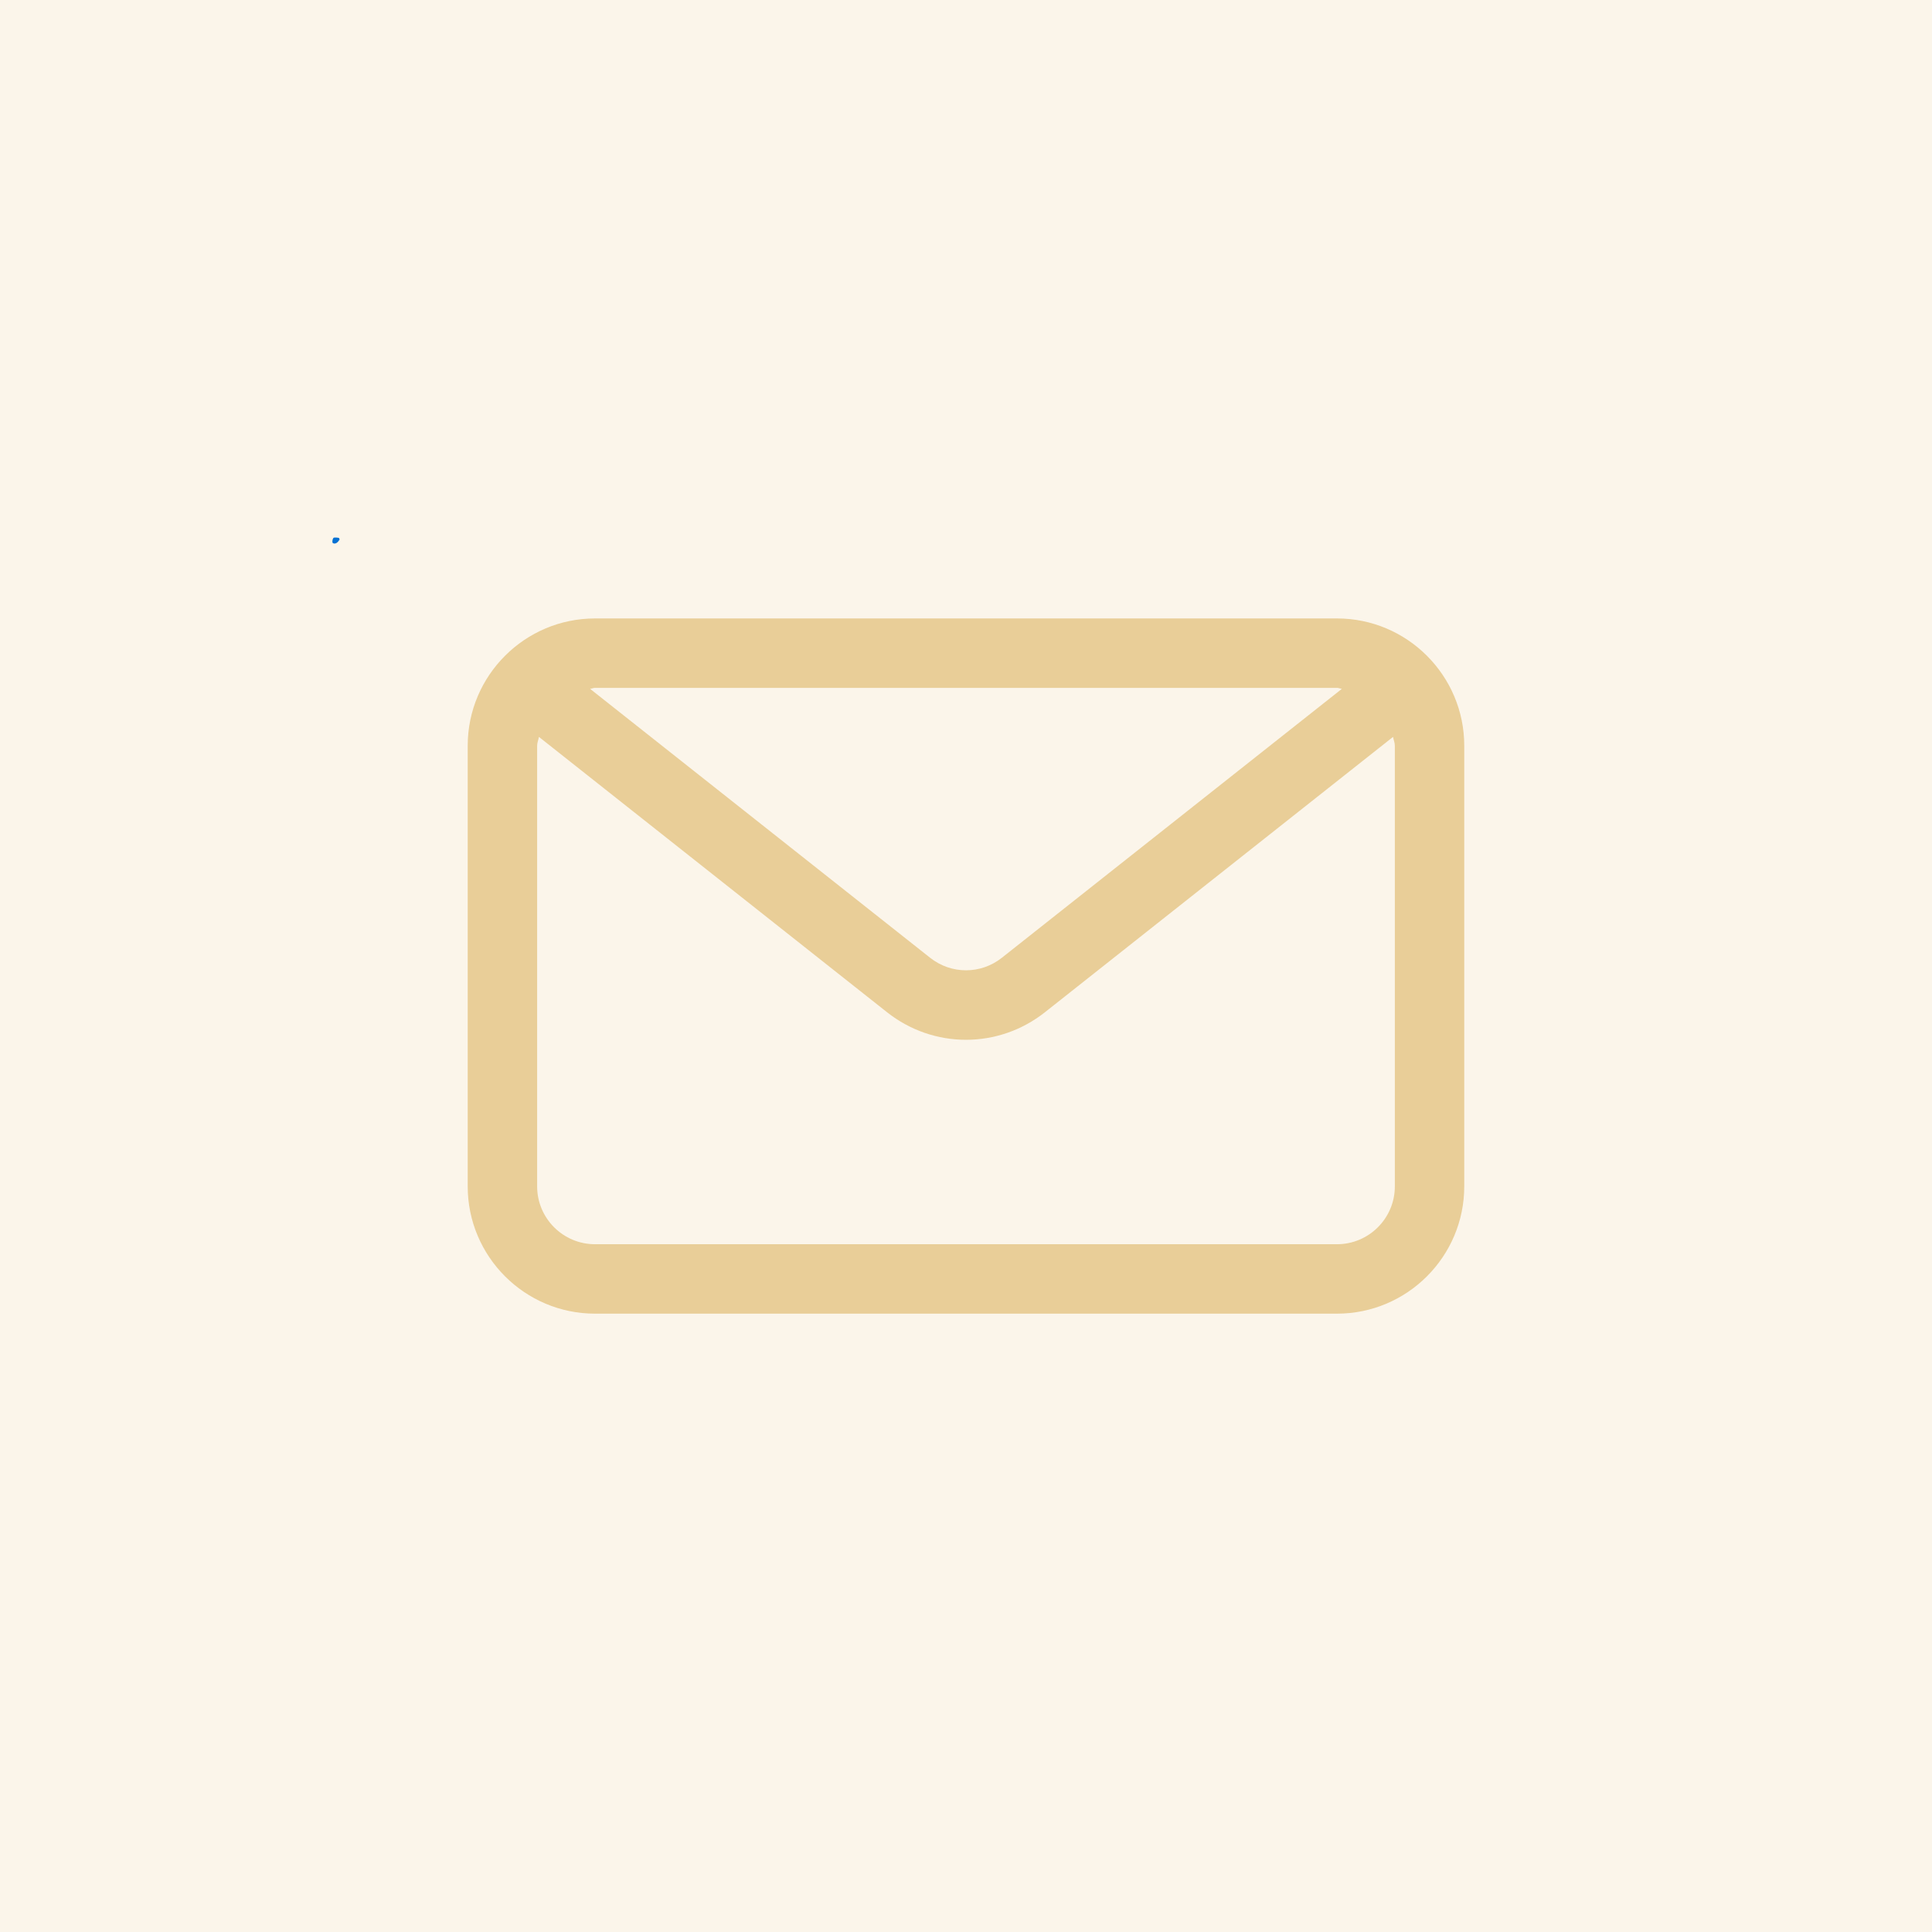 <svg xmlns="http://www.w3.org/2000/svg" xmlns:xlink="http://www.w3.org/1999/xlink" width="500" zoomAndPan="magnify" viewBox="0 0 375 375" height="500" preserveAspectRatio="xMidYMid meet" version="1.0"><defs><clipPath id="84142f12ae"><path d="M 64.504 104.328 L 65.953 104.328 L 65.953 105.52 L 64.504 105.52 Z M 64.504 104.328" clip-rule="nonzero"></path></clipPath><clipPath id="a7e78b38db"><path d="M 65.926 104.699 C 65.324 105.75 64.727 105.523 64.574 105.375 C 64.426 105.148 64.574 104.551 64.727 104.398 C 64.949 104.25 65.773 104.398 65.773 104.398" clip-rule="nonzero"></path></clipPath><clipPath id="924909d054"><path d="M 0.504 0.328 L 1.953 0.328 L 1.953 1.52 L 0.504 1.52 Z M 0.504 0.328" clip-rule="nonzero"></path></clipPath><clipPath id="5c938a3c96"><path d="M 1.926 0.699 C 1.324 1.75 0.727 1.523 0.574 1.375 C 0.426 1.148 0.574 0.551 0.727 0.398 C 0.949 0.25 1.773 0.398 1.773 0.398" clip-rule="nonzero"></path></clipPath><clipPath id="92248a91bc"><rect x="0" width="2" y="0" height="2"></rect></clipPath><clipPath id="ac78166ac4"><path d="M 90.781 120 L 284.281 120 L 284.281 255 L 90.781 255 Z M 90.781 120" clip-rule="nonzero"></path></clipPath></defs><rect x="-37.5" width="450" fill="#ffffff" y="-37.5" height="450" fill-opacity="1"></rect><rect x="-37.5" width="450" fill="#fbf5ea" y="-37.5" height="450" fill-opacity="1"></rect><g clip-path="url(#84142f12ae)"><g clip-path="url(#a7e78b38db)"><g transform="matrix(1, 0, 0, 1, 64, 104)"><g clip-path="url(#92248a91bc)"><g clip-path="url(#924909d054)"><g clip-path="url(#5c938a3c96)"><rect x="-146.5" width="540" fill="#0571d3" height="540" y="-186.5" fill-opacity="1"></rect></g></g></g></g></g></g><g clip-path="url(#ac78166ac4)"><path fill="#e9ce98" d="M 259.508 120.039 L 115.488 120.039 C 101.867 120.039 90.781 131.125 90.781 144.746 L 90.781 230.273 C 90.781 243.895 101.867 254.98 115.488 254.98 L 259.508 254.98 C 273.129 254.98 284.211 243.895 284.211 230.273 L 284.211 144.746 C 284.211 131.125 273.129 120.039 259.508 120.039 Z M 259.508 133.516 C 259.844 133.516 260.125 133.676 260.453 133.707 L 194.465 185.898 C 190.367 189.148 184.637 189.148 180.531 185.898 L 114.539 133.707 C 114.871 133.676 115.152 133.516 115.488 133.516 Z M 270.738 230.273 C 270.738 236.469 265.699 241.504 259.508 241.504 L 115.488 241.504 C 109.297 241.504 104.258 236.469 104.258 230.273 L 104.258 144.746 C 104.258 144.137 104.512 143.613 104.605 143.031 L 172.172 196.473 C 176.684 200.039 182.09 201.824 187.5 201.824 C 192.906 201.824 198.312 200.039 202.824 196.473 L 270.391 143.031 C 270.484 143.613 270.738 144.137 270.738 144.746 Z M 270.738 230.273" fill-opacity="1" fill-rule="nonzero"></path></g></svg>